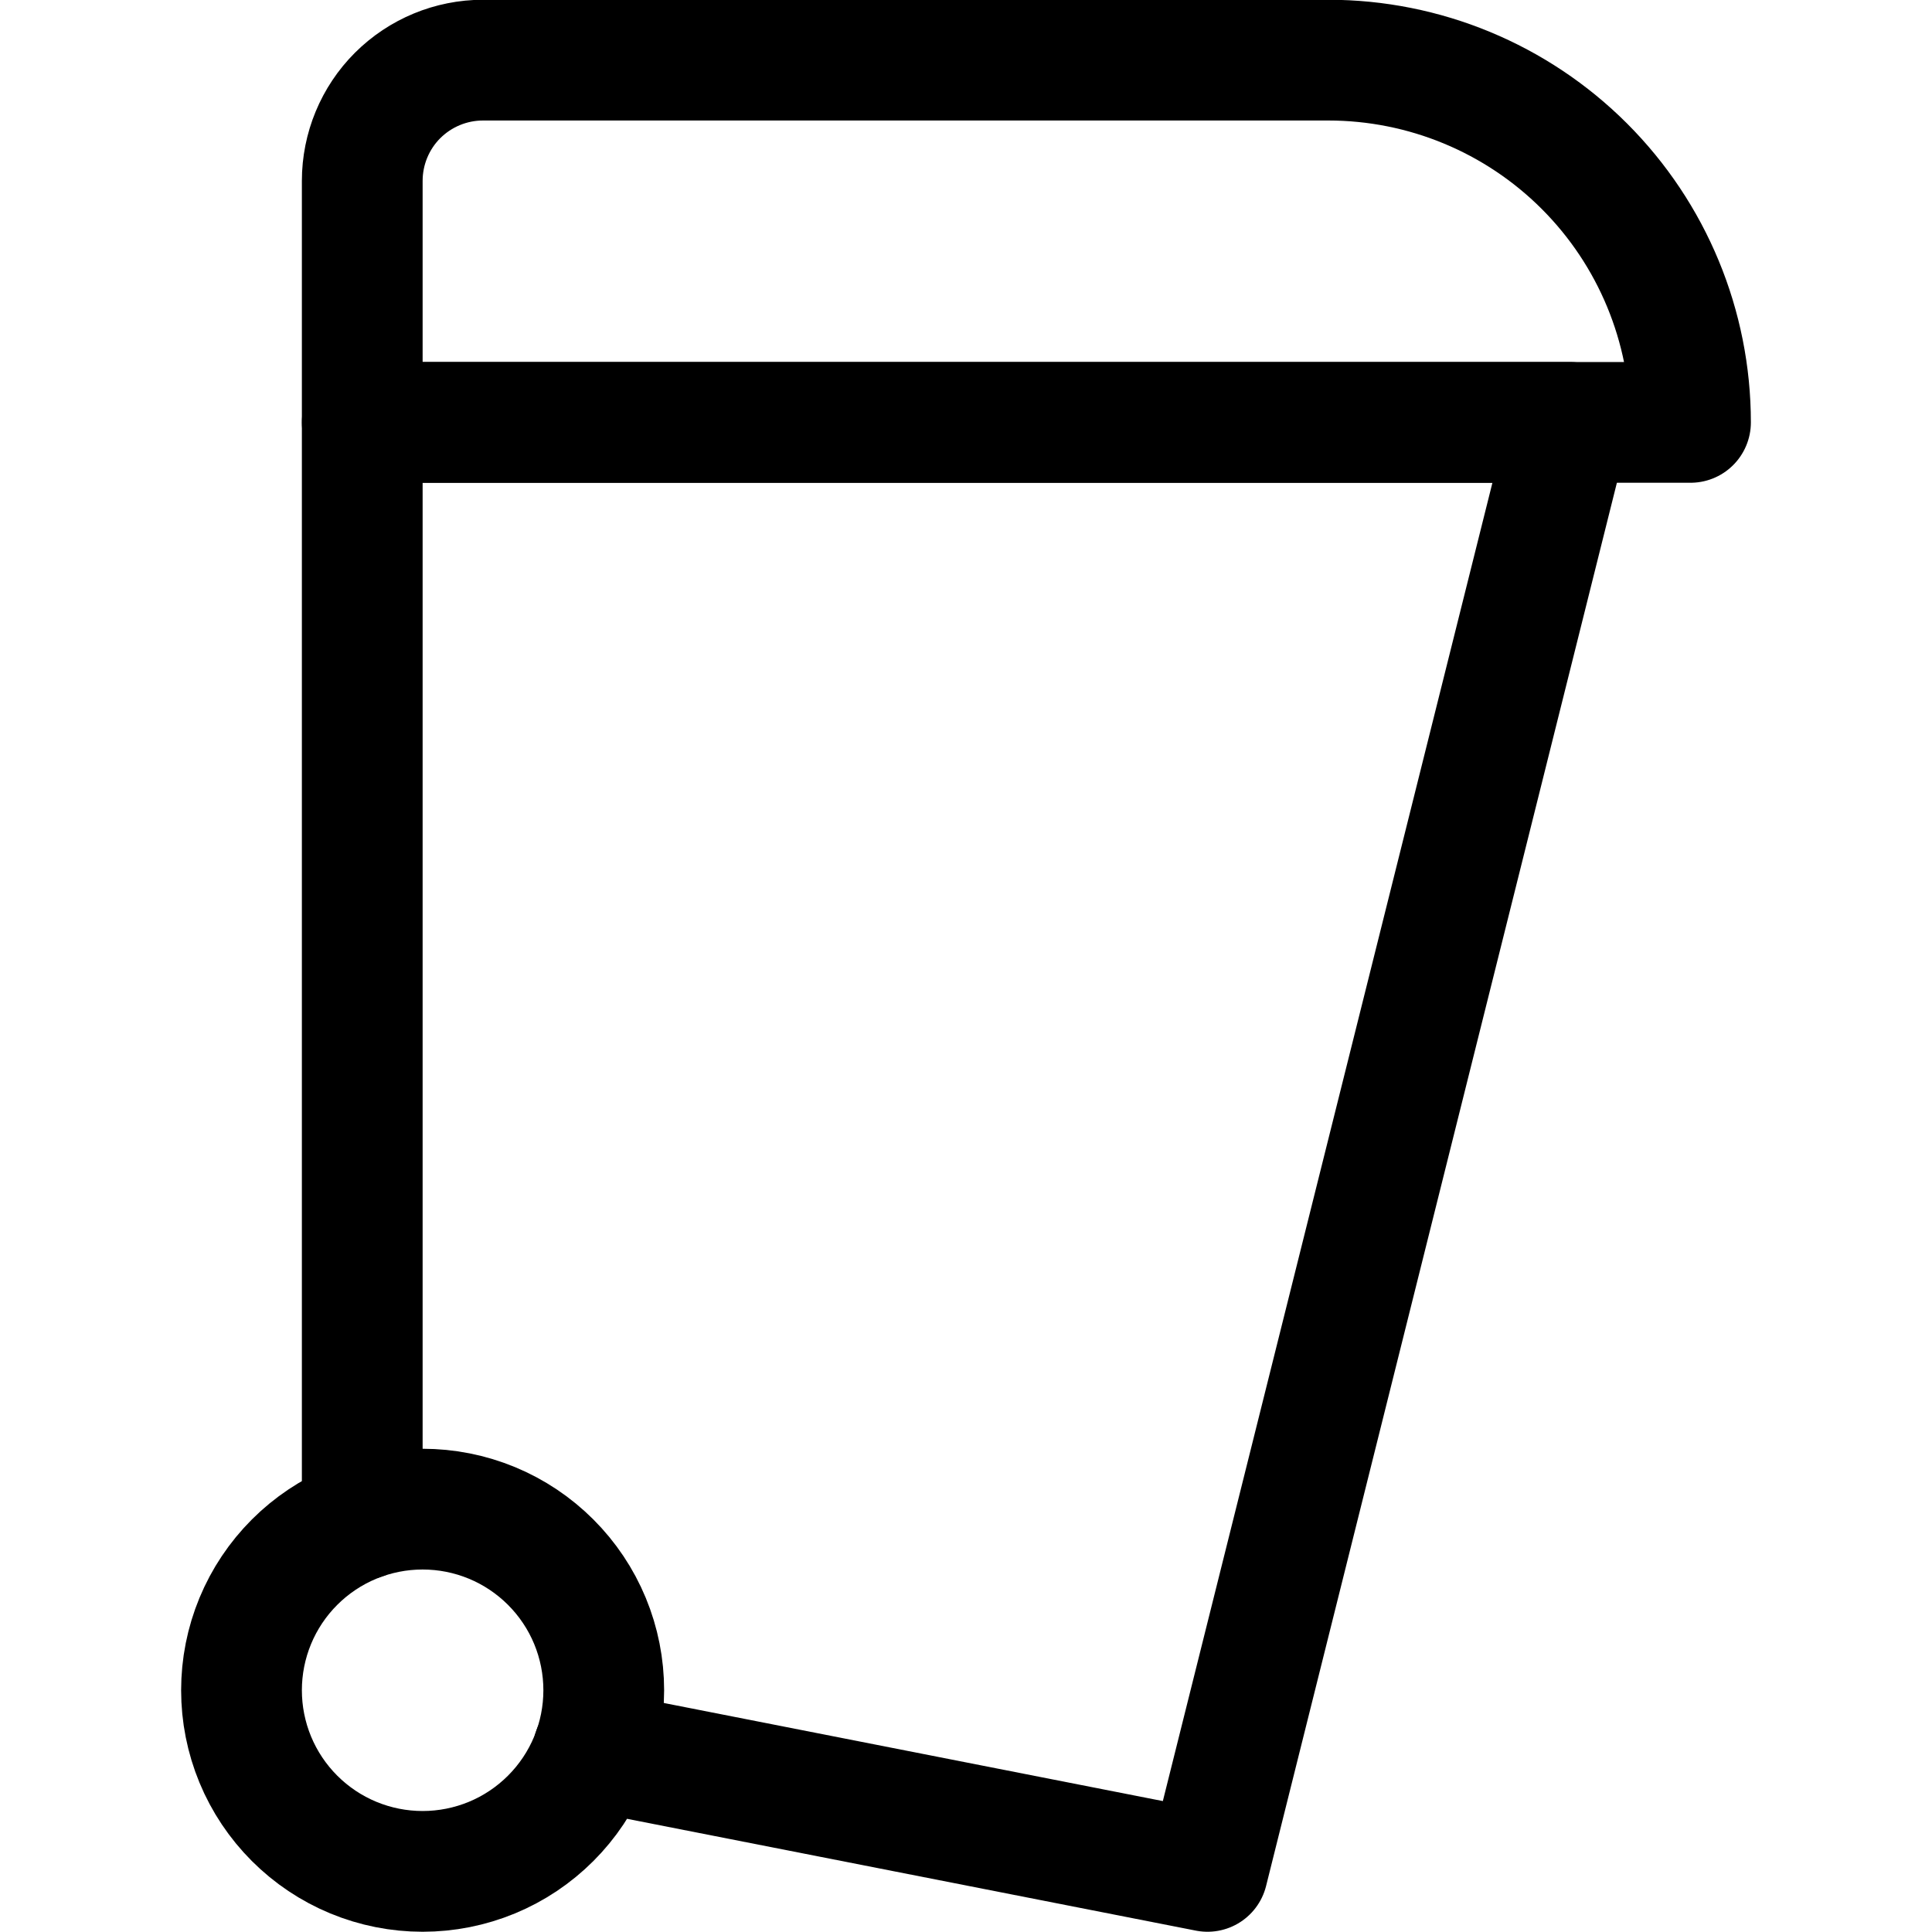 <svg xmlns="http://www.w3.org/2000/svg" fill="none" viewBox="0 0 24 24" id="Garbage-Bin--Streamline-Ultimate"><desc>Garbage Bin Streamline Icon: https://streamlinehq.com</desc><path stroke="#000000" stroke-linecap="round" stroke-linejoin="round" d="M3 20.997c0 0.295 0.058 0.588 0.171 0.861s0.279 0.521 0.488 0.73c0.209 0.209 0.457 0.375 0.73 0.488 0.273 0.113 0.566 0.171 0.861 0.171s0.588 -0.058 0.861 -0.171 0.521 -0.279 0.73 -0.488c0.209 -0.209 0.375 -0.457 0.488 -0.73 0.113 -0.273 0.171 -0.566 0.171 -0.861 0 -0.295 -0.058 -0.588 -0.171 -0.861s-0.279 -0.521 -0.488 -0.73c-0.209 -0.209 -0.457 -0.375 -0.73 -0.488 -0.273 -0.113 -0.566 -0.171 -0.861 -0.171s-0.588 0.058 -0.861 0.171c-0.273 0.113 -0.521 0.279 -0.73 0.488 -0.209 0.209 -0.375 0.457 -0.488 0.73S3 20.702 3 20.997Z" stroke-width="1.5"></path><path stroke="#000000" stroke-linecap="round" stroke-linejoin="round" d="m7.369 21.747 7.631 1.5 4.5 -18h-15V18.875" stroke-width="1.5"></path><path stroke="#000000" stroke-linecap="round" stroke-linejoin="round" d="M16.5 0.747H6c-0.398 0 -0.779 0.158 -1.061 0.439 -0.281 0.281 -0.439 0.663 -0.439 1.061v3H21c0 -1.193 -0.474 -2.338 -1.318 -3.182C18.838 1.221 17.694 0.747 16.5 0.747Z" stroke-width="1.5"></path></svg>